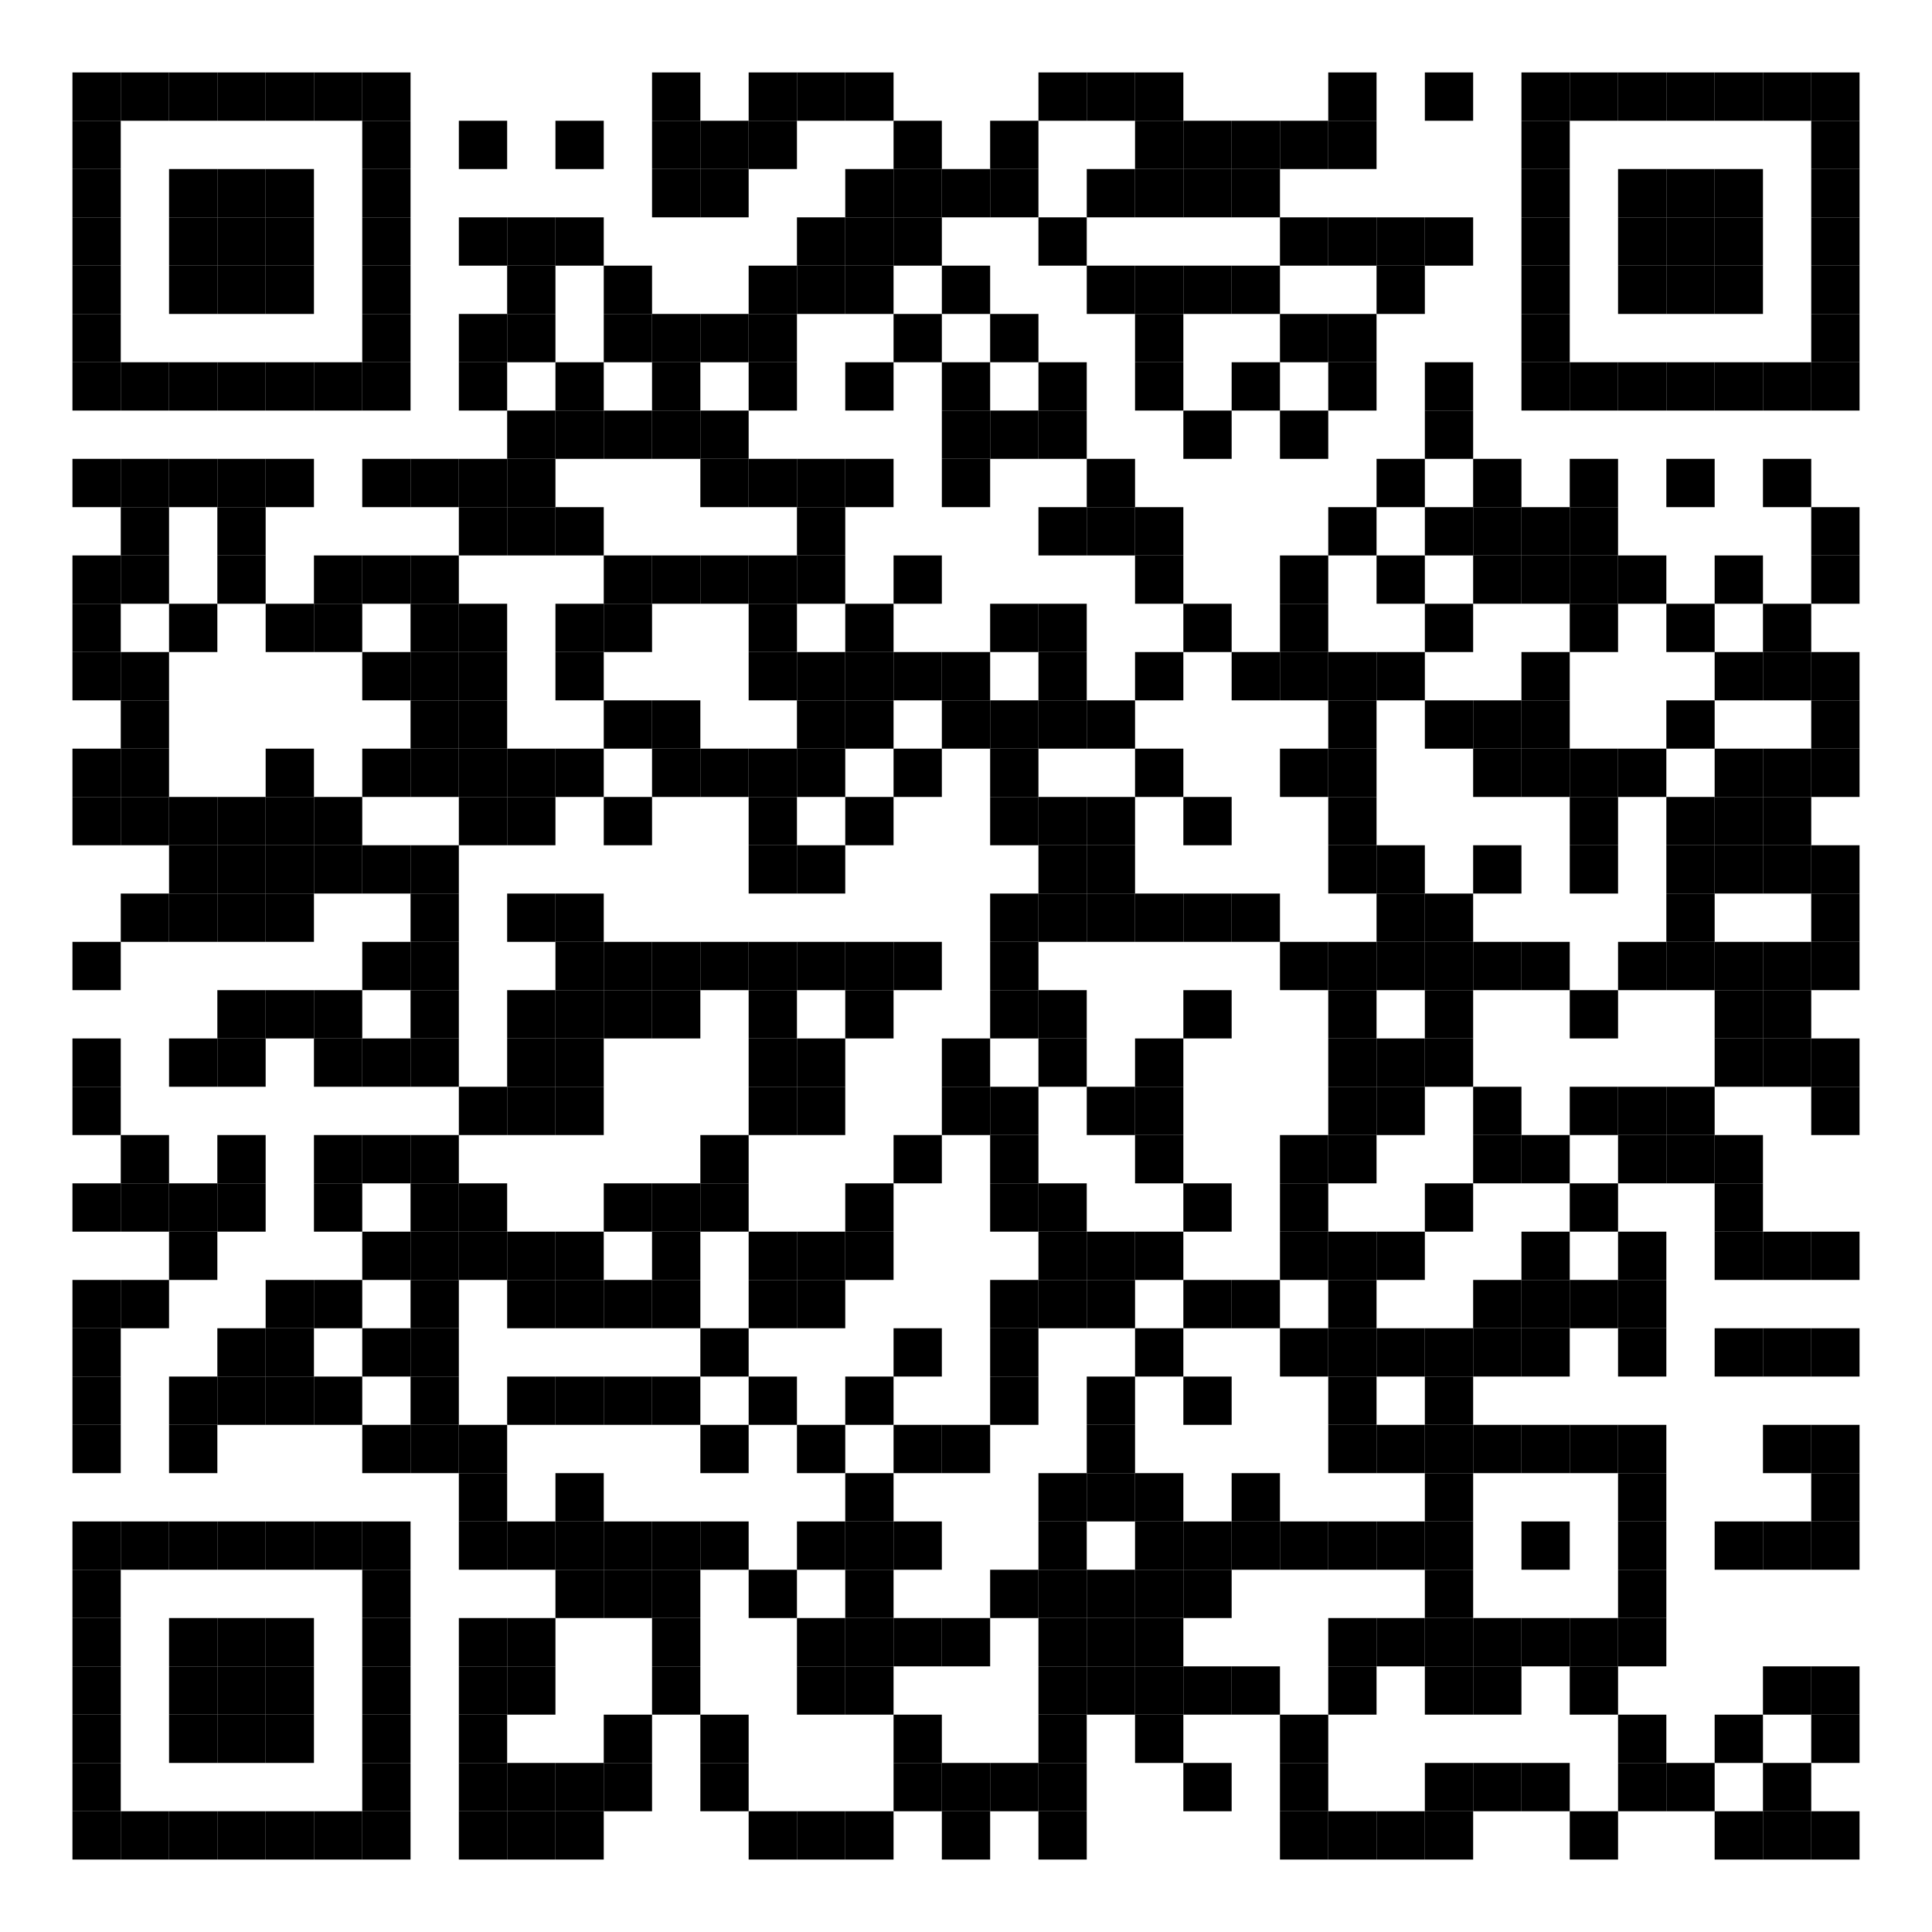 <?xml version="1.0"?>
<svg xmlns="http://www.w3.org/2000/svg" xmlns:xlink="http://www.w3.org/1999/xlink" version="1.1" width="320px" height="320px" viewBox="0 0 320 320"><defs><rect id="block" width="8" height="8" fill="#000000" fill-opacity="1"/></defs><rect x="0" y="0" width="320" height="320" fill="#ffffff" fill-opacity="1"/><use x="12" y="12" xlink:href="#block"/><use x="20" y="12" xlink:href="#block"/><use x="28" y="12" xlink:href="#block"/><use x="36" y="12" xlink:href="#block"/><use x="44" y="12" xlink:href="#block"/><use x="52" y="12" xlink:href="#block"/><use x="60" y="12" xlink:href="#block"/><use x="108" y="12" xlink:href="#block"/><use x="124" y="12" xlink:href="#block"/><use x="132" y="12" xlink:href="#block"/><use x="140" y="12" xlink:href="#block"/><use x="172" y="12" xlink:href="#block"/><use x="180" y="12" xlink:href="#block"/><use x="188" y="12" xlink:href="#block"/><use x="220" y="12" xlink:href="#block"/><use x="236" y="12" xlink:href="#block"/><use x="252" y="12" xlink:href="#block"/><use x="260" y="12" xlink:href="#block"/><use x="268" y="12" xlink:href="#block"/><use x="276" y="12" xlink:href="#block"/><use x="284" y="12" xlink:href="#block"/><use x="292" y="12" xlink:href="#block"/><use x="300" y="12" xlink:href="#block"/><use x="12" y="20" xlink:href="#block"/><use x="60" y="20" xlink:href="#block"/><use x="76" y="20" xlink:href="#block"/><use x="92" y="20" xlink:href="#block"/><use x="108" y="20" xlink:href="#block"/><use x="116" y="20" xlink:href="#block"/><use x="124" y="20" xlink:href="#block"/><use x="148" y="20" xlink:href="#block"/><use x="164" y="20" xlink:href="#block"/><use x="188" y="20" xlink:href="#block"/><use x="196" y="20" xlink:href="#block"/><use x="204" y="20" xlink:href="#block"/><use x="212" y="20" xlink:href="#block"/><use x="220" y="20" xlink:href="#block"/><use x="252" y="20" xlink:href="#block"/><use x="300" y="20" xlink:href="#block"/><use x="12" y="28" xlink:href="#block"/><use x="28" y="28" xlink:href="#block"/><use x="36" y="28" xlink:href="#block"/><use x="44" y="28" xlink:href="#block"/><use x="60" y="28" xlink:href="#block"/><use x="108" y="28" xlink:href="#block"/><use x="116" y="28" xlink:href="#block"/><use x="140" y="28" xlink:href="#block"/><use x="148" y="28" xlink:href="#block"/><use x="156" y="28" xlink:href="#block"/><use x="164" y="28" xlink:href="#block"/><use x="180" y="28" xlink:href="#block"/><use x="188" y="28" xlink:href="#block"/><use x="196" y="28" xlink:href="#block"/><use x="204" y="28" xlink:href="#block"/><use x="252" y="28" xlink:href="#block"/><use x="268" y="28" xlink:href="#block"/><use x="276" y="28" xlink:href="#block"/><use x="284" y="28" xlink:href="#block"/><use x="300" y="28" xlink:href="#block"/><use x="12" y="36" xlink:href="#block"/><use x="28" y="36" xlink:href="#block"/><use x="36" y="36" xlink:href="#block"/><use x="44" y="36" xlink:href="#block"/><use x="60" y="36" xlink:href="#block"/><use x="76" y="36" xlink:href="#block"/><use x="84" y="36" xlink:href="#block"/><use x="92" y="36" xlink:href="#block"/><use x="132" y="36" xlink:href="#block"/><use x="140" y="36" xlink:href="#block"/><use x="148" y="36" xlink:href="#block"/><use x="172" y="36" xlink:href="#block"/><use x="212" y="36" xlink:href="#block"/><use x="220" y="36" xlink:href="#block"/><use x="228" y="36" xlink:href="#block"/><use x="236" y="36" xlink:href="#block"/><use x="252" y="36" xlink:href="#block"/><use x="268" y="36" xlink:href="#block"/><use x="276" y="36" xlink:href="#block"/><use x="284" y="36" xlink:href="#block"/><use x="300" y="36" xlink:href="#block"/><use x="12" y="44" xlink:href="#block"/><use x="28" y="44" xlink:href="#block"/><use x="36" y="44" xlink:href="#block"/><use x="44" y="44" xlink:href="#block"/><use x="60" y="44" xlink:href="#block"/><use x="84" y="44" xlink:href="#block"/><use x="100" y="44" xlink:href="#block"/><use x="124" y="44" xlink:href="#block"/><use x="132" y="44" xlink:href="#block"/><use x="140" y="44" xlink:href="#block"/><use x="156" y="44" xlink:href="#block"/><use x="180" y="44" xlink:href="#block"/><use x="188" y="44" xlink:href="#block"/><use x="196" y="44" xlink:href="#block"/><use x="204" y="44" xlink:href="#block"/><use x="228" y="44" xlink:href="#block"/><use x="252" y="44" xlink:href="#block"/><use x="268" y="44" xlink:href="#block"/><use x="276" y="44" xlink:href="#block"/><use x="284" y="44" xlink:href="#block"/><use x="300" y="44" xlink:href="#block"/><use x="12" y="52" xlink:href="#block"/><use x="60" y="52" xlink:href="#block"/><use x="76" y="52" xlink:href="#block"/><use x="84" y="52" xlink:href="#block"/><use x="100" y="52" xlink:href="#block"/><use x="108" y="52" xlink:href="#block"/><use x="116" y="52" xlink:href="#block"/><use x="124" y="52" xlink:href="#block"/><use x="148" y="52" xlink:href="#block"/><use x="164" y="52" xlink:href="#block"/><use x="188" y="52" xlink:href="#block"/><use x="212" y="52" xlink:href="#block"/><use x="220" y="52" xlink:href="#block"/><use x="252" y="52" xlink:href="#block"/><use x="300" y="52" xlink:href="#block"/><use x="12" y="60" xlink:href="#block"/><use x="20" y="60" xlink:href="#block"/><use x="28" y="60" xlink:href="#block"/><use x="36" y="60" xlink:href="#block"/><use x="44" y="60" xlink:href="#block"/><use x="52" y="60" xlink:href="#block"/><use x="60" y="60" xlink:href="#block"/><use x="76" y="60" xlink:href="#block"/><use x="92" y="60" xlink:href="#block"/><use x="108" y="60" xlink:href="#block"/><use x="124" y="60" xlink:href="#block"/><use x="140" y="60" xlink:href="#block"/><use x="156" y="60" xlink:href="#block"/><use x="172" y="60" xlink:href="#block"/><use x="188" y="60" xlink:href="#block"/><use x="204" y="60" xlink:href="#block"/><use x="220" y="60" xlink:href="#block"/><use x="236" y="60" xlink:href="#block"/><use x="252" y="60" xlink:href="#block"/><use x="260" y="60" xlink:href="#block"/><use x="268" y="60" xlink:href="#block"/><use x="276" y="60" xlink:href="#block"/><use x="284" y="60" xlink:href="#block"/><use x="292" y="60" xlink:href="#block"/><use x="300" y="60" xlink:href="#block"/><use x="84" y="68" xlink:href="#block"/><use x="92" y="68" xlink:href="#block"/><use x="100" y="68" xlink:href="#block"/><use x="108" y="68" xlink:href="#block"/><use x="116" y="68" xlink:href="#block"/><use x="156" y="68" xlink:href="#block"/><use x="164" y="68" xlink:href="#block"/><use x="172" y="68" xlink:href="#block"/><use x="196" y="68" xlink:href="#block"/><use x="212" y="68" xlink:href="#block"/><use x="236" y="68" xlink:href="#block"/><use x="12" y="76" xlink:href="#block"/><use x="20" y="76" xlink:href="#block"/><use x="28" y="76" xlink:href="#block"/><use x="36" y="76" xlink:href="#block"/><use x="44" y="76" xlink:href="#block"/><use x="60" y="76" xlink:href="#block"/><use x="68" y="76" xlink:href="#block"/><use x="76" y="76" xlink:href="#block"/><use x="84" y="76" xlink:href="#block"/><use x="116" y="76" xlink:href="#block"/><use x="124" y="76" xlink:href="#block"/><use x="132" y="76" xlink:href="#block"/><use x="140" y="76" xlink:href="#block"/><use x="156" y="76" xlink:href="#block"/><use x="180" y="76" xlink:href="#block"/><use x="228" y="76" xlink:href="#block"/><use x="244" y="76" xlink:href="#block"/><use x="260" y="76" xlink:href="#block"/><use x="276" y="76" xlink:href="#block"/><use x="292" y="76" xlink:href="#block"/><use x="20" y="84" xlink:href="#block"/><use x="36" y="84" xlink:href="#block"/><use x="76" y="84" xlink:href="#block"/><use x="84" y="84" xlink:href="#block"/><use x="92" y="84" xlink:href="#block"/><use x="132" y="84" xlink:href="#block"/><use x="172" y="84" xlink:href="#block"/><use x="180" y="84" xlink:href="#block"/><use x="188" y="84" xlink:href="#block"/><use x="220" y="84" xlink:href="#block"/><use x="236" y="84" xlink:href="#block"/><use x="244" y="84" xlink:href="#block"/><use x="252" y="84" xlink:href="#block"/><use x="260" y="84" xlink:href="#block"/><use x="300" y="84" xlink:href="#block"/><use x="12" y="92" xlink:href="#block"/><use x="20" y="92" xlink:href="#block"/><use x="36" y="92" xlink:href="#block"/><use x="52" y="92" xlink:href="#block"/><use x="60" y="92" xlink:href="#block"/><use x="68" y="92" xlink:href="#block"/><use x="100" y="92" xlink:href="#block"/><use x="108" y="92" xlink:href="#block"/><use x="116" y="92" xlink:href="#block"/><use x="124" y="92" xlink:href="#block"/><use x="132" y="92" xlink:href="#block"/><use x="148" y="92" xlink:href="#block"/><use x="188" y="92" xlink:href="#block"/><use x="212" y="92" xlink:href="#block"/><use x="228" y="92" xlink:href="#block"/><use x="244" y="92" xlink:href="#block"/><use x="252" y="92" xlink:href="#block"/><use x="260" y="92" xlink:href="#block"/><use x="268" y="92" xlink:href="#block"/><use x="284" y="92" xlink:href="#block"/><use x="300" y="92" xlink:href="#block"/><use x="12" y="100" xlink:href="#block"/><use x="28" y="100" xlink:href="#block"/><use x="44" y="100" xlink:href="#block"/><use x="52" y="100" xlink:href="#block"/><use x="68" y="100" xlink:href="#block"/><use x="76" y="100" xlink:href="#block"/><use x="92" y="100" xlink:href="#block"/><use x="100" y="100" xlink:href="#block"/><use x="124" y="100" xlink:href="#block"/><use x="140" y="100" xlink:href="#block"/><use x="164" y="100" xlink:href="#block"/><use x="172" y="100" xlink:href="#block"/><use x="196" y="100" xlink:href="#block"/><use x="212" y="100" xlink:href="#block"/><use x="236" y="100" xlink:href="#block"/><use x="260" y="100" xlink:href="#block"/><use x="276" y="100" xlink:href="#block"/><use x="292" y="100" xlink:href="#block"/><use x="12" y="108" xlink:href="#block"/><use x="20" y="108" xlink:href="#block"/><use x="60" y="108" xlink:href="#block"/><use x="68" y="108" xlink:href="#block"/><use x="76" y="108" xlink:href="#block"/><use x="92" y="108" xlink:href="#block"/><use x="124" y="108" xlink:href="#block"/><use x="132" y="108" xlink:href="#block"/><use x="140" y="108" xlink:href="#block"/><use x="148" y="108" xlink:href="#block"/><use x="156" y="108" xlink:href="#block"/><use x="172" y="108" xlink:href="#block"/><use x="188" y="108" xlink:href="#block"/><use x="204" y="108" xlink:href="#block"/><use x="212" y="108" xlink:href="#block"/><use x="220" y="108" xlink:href="#block"/><use x="228" y="108" xlink:href="#block"/><use x="252" y="108" xlink:href="#block"/><use x="284" y="108" xlink:href="#block"/><use x="292" y="108" xlink:href="#block"/><use x="300" y="108" xlink:href="#block"/><use x="20" y="116" xlink:href="#block"/><use x="68" y="116" xlink:href="#block"/><use x="76" y="116" xlink:href="#block"/><use x="100" y="116" xlink:href="#block"/><use x="108" y="116" xlink:href="#block"/><use x="132" y="116" xlink:href="#block"/><use x="140" y="116" xlink:href="#block"/><use x="156" y="116" xlink:href="#block"/><use x="164" y="116" xlink:href="#block"/><use x="172" y="116" xlink:href="#block"/><use x="180" y="116" xlink:href="#block"/><use x="220" y="116" xlink:href="#block"/><use x="236" y="116" xlink:href="#block"/><use x="244" y="116" xlink:href="#block"/><use x="252" y="116" xlink:href="#block"/><use x="276" y="116" xlink:href="#block"/><use x="300" y="116" xlink:href="#block"/><use x="12" y="124" xlink:href="#block"/><use x="20" y="124" xlink:href="#block"/><use x="44" y="124" xlink:href="#block"/><use x="60" y="124" xlink:href="#block"/><use x="68" y="124" xlink:href="#block"/><use x="76" y="124" xlink:href="#block"/><use x="84" y="124" xlink:href="#block"/><use x="92" y="124" xlink:href="#block"/><use x="108" y="124" xlink:href="#block"/><use x="116" y="124" xlink:href="#block"/><use x="124" y="124" xlink:href="#block"/><use x="132" y="124" xlink:href="#block"/><use x="148" y="124" xlink:href="#block"/><use x="164" y="124" xlink:href="#block"/><use x="188" y="124" xlink:href="#block"/><use x="212" y="124" xlink:href="#block"/><use x="220" y="124" xlink:href="#block"/><use x="244" y="124" xlink:href="#block"/><use x="252" y="124" xlink:href="#block"/><use x="260" y="124" xlink:href="#block"/><use x="268" y="124" xlink:href="#block"/><use x="284" y="124" xlink:href="#block"/><use x="292" y="124" xlink:href="#block"/><use x="300" y="124" xlink:href="#block"/><use x="12" y="132" xlink:href="#block"/><use x="20" y="132" xlink:href="#block"/><use x="28" y="132" xlink:href="#block"/><use x="36" y="132" xlink:href="#block"/><use x="44" y="132" xlink:href="#block"/><use x="52" y="132" xlink:href="#block"/><use x="76" y="132" xlink:href="#block"/><use x="84" y="132" xlink:href="#block"/><use x="100" y="132" xlink:href="#block"/><use x="124" y="132" xlink:href="#block"/><use x="140" y="132" xlink:href="#block"/><use x="164" y="132" xlink:href="#block"/><use x="172" y="132" xlink:href="#block"/><use x="180" y="132" xlink:href="#block"/><use x="196" y="132" xlink:href="#block"/><use x="220" y="132" xlink:href="#block"/><use x="260" y="132" xlink:href="#block"/><use x="276" y="132" xlink:href="#block"/><use x="284" y="132" xlink:href="#block"/><use x="292" y="132" xlink:href="#block"/><use x="28" y="140" xlink:href="#block"/><use x="36" y="140" xlink:href="#block"/><use x="44" y="140" xlink:href="#block"/><use x="52" y="140" xlink:href="#block"/><use x="60" y="140" xlink:href="#block"/><use x="68" y="140" xlink:href="#block"/><use x="124" y="140" xlink:href="#block"/><use x="132" y="140" xlink:href="#block"/><use x="172" y="140" xlink:href="#block"/><use x="180" y="140" xlink:href="#block"/><use x="220" y="140" xlink:href="#block"/><use x="228" y="140" xlink:href="#block"/><use x="244" y="140" xlink:href="#block"/><use x="260" y="140" xlink:href="#block"/><use x="276" y="140" xlink:href="#block"/><use x="284" y="140" xlink:href="#block"/><use x="292" y="140" xlink:href="#block"/><use x="300" y="140" xlink:href="#block"/><use x="20" y="148" xlink:href="#block"/><use x="28" y="148" xlink:href="#block"/><use x="36" y="148" xlink:href="#block"/><use x="44" y="148" xlink:href="#block"/><use x="68" y="148" xlink:href="#block"/><use x="84" y="148" xlink:href="#block"/><use x="92" y="148" xlink:href="#block"/><use x="164" y="148" xlink:href="#block"/><use x="172" y="148" xlink:href="#block"/><use x="180" y="148" xlink:href="#block"/><use x="188" y="148" xlink:href="#block"/><use x="196" y="148" xlink:href="#block"/><use x="204" y="148" xlink:href="#block"/><use x="228" y="148" xlink:href="#block"/><use x="236" y="148" xlink:href="#block"/><use x="276" y="148" xlink:href="#block"/><use x="300" y="148" xlink:href="#block"/><use x="12" y="156" xlink:href="#block"/><use x="60" y="156" xlink:href="#block"/><use x="68" y="156" xlink:href="#block"/><use x="92" y="156" xlink:href="#block"/><use x="100" y="156" xlink:href="#block"/><use x="108" y="156" xlink:href="#block"/><use x="116" y="156" xlink:href="#block"/><use x="124" y="156" xlink:href="#block"/><use x="132" y="156" xlink:href="#block"/><use x="140" y="156" xlink:href="#block"/><use x="148" y="156" xlink:href="#block"/><use x="164" y="156" xlink:href="#block"/><use x="212" y="156" xlink:href="#block"/><use x="220" y="156" xlink:href="#block"/><use x="228" y="156" xlink:href="#block"/><use x="236" y="156" xlink:href="#block"/><use x="244" y="156" xlink:href="#block"/><use x="252" y="156" xlink:href="#block"/><use x="268" y="156" xlink:href="#block"/><use x="276" y="156" xlink:href="#block"/><use x="284" y="156" xlink:href="#block"/><use x="292" y="156" xlink:href="#block"/><use x="300" y="156" xlink:href="#block"/><use x="36" y="164" xlink:href="#block"/><use x="44" y="164" xlink:href="#block"/><use x="52" y="164" xlink:href="#block"/><use x="68" y="164" xlink:href="#block"/><use x="84" y="164" xlink:href="#block"/><use x="92" y="164" xlink:href="#block"/><use x="100" y="164" xlink:href="#block"/><use x="108" y="164" xlink:href="#block"/><use x="124" y="164" xlink:href="#block"/><use x="140" y="164" xlink:href="#block"/><use x="164" y="164" xlink:href="#block"/><use x="172" y="164" xlink:href="#block"/><use x="196" y="164" xlink:href="#block"/><use x="220" y="164" xlink:href="#block"/><use x="236" y="164" xlink:href="#block"/><use x="260" y="164" xlink:href="#block"/><use x="284" y="164" xlink:href="#block"/><use x="292" y="164" xlink:href="#block"/><use x="12" y="172" xlink:href="#block"/><use x="28" y="172" xlink:href="#block"/><use x="36" y="172" xlink:href="#block"/><use x="52" y="172" xlink:href="#block"/><use x="60" y="172" xlink:href="#block"/><use x="68" y="172" xlink:href="#block"/><use x="84" y="172" xlink:href="#block"/><use x="92" y="172" xlink:href="#block"/><use x="124" y="172" xlink:href="#block"/><use x="132" y="172" xlink:href="#block"/><use x="156" y="172" xlink:href="#block"/><use x="172" y="172" xlink:href="#block"/><use x="188" y="172" xlink:href="#block"/><use x="220" y="172" xlink:href="#block"/><use x="228" y="172" xlink:href="#block"/><use x="236" y="172" xlink:href="#block"/><use x="284" y="172" xlink:href="#block"/><use x="292" y="172" xlink:href="#block"/><use x="300" y="172" xlink:href="#block"/><use x="12" y="180" xlink:href="#block"/><use x="76" y="180" xlink:href="#block"/><use x="84" y="180" xlink:href="#block"/><use x="92" y="180" xlink:href="#block"/><use x="124" y="180" xlink:href="#block"/><use x="132" y="180" xlink:href="#block"/><use x="156" y="180" xlink:href="#block"/><use x="164" y="180" xlink:href="#block"/><use x="180" y="180" xlink:href="#block"/><use x="188" y="180" xlink:href="#block"/><use x="220" y="180" xlink:href="#block"/><use x="228" y="180" xlink:href="#block"/><use x="244" y="180" xlink:href="#block"/><use x="260" y="180" xlink:href="#block"/><use x="268" y="180" xlink:href="#block"/><use x="276" y="180" xlink:href="#block"/><use x="300" y="180" xlink:href="#block"/><use x="20" y="188" xlink:href="#block"/><use x="36" y="188" xlink:href="#block"/><use x="52" y="188" xlink:href="#block"/><use x="60" y="188" xlink:href="#block"/><use x="68" y="188" xlink:href="#block"/><use x="116" y="188" xlink:href="#block"/><use x="148" y="188" xlink:href="#block"/><use x="164" y="188" xlink:href="#block"/><use x="188" y="188" xlink:href="#block"/><use x="212" y="188" xlink:href="#block"/><use x="220" y="188" xlink:href="#block"/><use x="244" y="188" xlink:href="#block"/><use x="252" y="188" xlink:href="#block"/><use x="268" y="188" xlink:href="#block"/><use x="276" y="188" xlink:href="#block"/><use x="284" y="188" xlink:href="#block"/><use x="12" y="196" xlink:href="#block"/><use x="20" y="196" xlink:href="#block"/><use x="28" y="196" xlink:href="#block"/><use x="36" y="196" xlink:href="#block"/><use x="52" y="196" xlink:href="#block"/><use x="68" y="196" xlink:href="#block"/><use x="76" y="196" xlink:href="#block"/><use x="100" y="196" xlink:href="#block"/><use x="108" y="196" xlink:href="#block"/><use x="116" y="196" xlink:href="#block"/><use x="140" y="196" xlink:href="#block"/><use x="164" y="196" xlink:href="#block"/><use x="172" y="196" xlink:href="#block"/><use x="196" y="196" xlink:href="#block"/><use x="212" y="196" xlink:href="#block"/><use x="236" y="196" xlink:href="#block"/><use x="260" y="196" xlink:href="#block"/><use x="284" y="196" xlink:href="#block"/><use x="28" y="204" xlink:href="#block"/><use x="60" y="204" xlink:href="#block"/><use x="68" y="204" xlink:href="#block"/><use x="76" y="204" xlink:href="#block"/><use x="84" y="204" xlink:href="#block"/><use x="92" y="204" xlink:href="#block"/><use x="108" y="204" xlink:href="#block"/><use x="124" y="204" xlink:href="#block"/><use x="132" y="204" xlink:href="#block"/><use x="140" y="204" xlink:href="#block"/><use x="172" y="204" xlink:href="#block"/><use x="180" y="204" xlink:href="#block"/><use x="188" y="204" xlink:href="#block"/><use x="212" y="204" xlink:href="#block"/><use x="220" y="204" xlink:href="#block"/><use x="228" y="204" xlink:href="#block"/><use x="252" y="204" xlink:href="#block"/><use x="268" y="204" xlink:href="#block"/><use x="284" y="204" xlink:href="#block"/><use x="292" y="204" xlink:href="#block"/><use x="300" y="204" xlink:href="#block"/><use x="12" y="212" xlink:href="#block"/><use x="20" y="212" xlink:href="#block"/><use x="44" y="212" xlink:href="#block"/><use x="52" y="212" xlink:href="#block"/><use x="68" y="212" xlink:href="#block"/><use x="84" y="212" xlink:href="#block"/><use x="92" y="212" xlink:href="#block"/><use x="100" y="212" xlink:href="#block"/><use x="108" y="212" xlink:href="#block"/><use x="124" y="212" xlink:href="#block"/><use x="132" y="212" xlink:href="#block"/><use x="164" y="212" xlink:href="#block"/><use x="172" y="212" xlink:href="#block"/><use x="180" y="212" xlink:href="#block"/><use x="196" y="212" xlink:href="#block"/><use x="204" y="212" xlink:href="#block"/><use x="220" y="212" xlink:href="#block"/><use x="244" y="212" xlink:href="#block"/><use x="252" y="212" xlink:href="#block"/><use x="260" y="212" xlink:href="#block"/><use x="268" y="212" xlink:href="#block"/><use x="12" y="220" xlink:href="#block"/><use x="36" y="220" xlink:href="#block"/><use x="44" y="220" xlink:href="#block"/><use x="60" y="220" xlink:href="#block"/><use x="68" y="220" xlink:href="#block"/><use x="116" y="220" xlink:href="#block"/><use x="148" y="220" xlink:href="#block"/><use x="164" y="220" xlink:href="#block"/><use x="188" y="220" xlink:href="#block"/><use x="212" y="220" xlink:href="#block"/><use x="220" y="220" xlink:href="#block"/><use x="228" y="220" xlink:href="#block"/><use x="236" y="220" xlink:href="#block"/><use x="244" y="220" xlink:href="#block"/><use x="252" y="220" xlink:href="#block"/><use x="268" y="220" xlink:href="#block"/><use x="284" y="220" xlink:href="#block"/><use x="292" y="220" xlink:href="#block"/><use x="300" y="220" xlink:href="#block"/><use x="12" y="228" xlink:href="#block"/><use x="28" y="228" xlink:href="#block"/><use x="36" y="228" xlink:href="#block"/><use x="44" y="228" xlink:href="#block"/><use x="52" y="228" xlink:href="#block"/><use x="68" y="228" xlink:href="#block"/><use x="84" y="228" xlink:href="#block"/><use x="92" y="228" xlink:href="#block"/><use x="100" y="228" xlink:href="#block"/><use x="108" y="228" xlink:href="#block"/><use x="124" y="228" xlink:href="#block"/><use x="140" y="228" xlink:href="#block"/><use x="164" y="228" xlink:href="#block"/><use x="180" y="228" xlink:href="#block"/><use x="196" y="228" xlink:href="#block"/><use x="220" y="228" xlink:href="#block"/><use x="236" y="228" xlink:href="#block"/><use x="12" y="236" xlink:href="#block"/><use x="28" y="236" xlink:href="#block"/><use x="60" y="236" xlink:href="#block"/><use x="68" y="236" xlink:href="#block"/><use x="76" y="236" xlink:href="#block"/><use x="116" y="236" xlink:href="#block"/><use x="132" y="236" xlink:href="#block"/><use x="148" y="236" xlink:href="#block"/><use x="156" y="236" xlink:href="#block"/><use x="180" y="236" xlink:href="#block"/><use x="220" y="236" xlink:href="#block"/><use x="228" y="236" xlink:href="#block"/><use x="236" y="236" xlink:href="#block"/><use x="244" y="236" xlink:href="#block"/><use x="252" y="236" xlink:href="#block"/><use x="260" y="236" xlink:href="#block"/><use x="268" y="236" xlink:href="#block"/><use x="292" y="236" xlink:href="#block"/><use x="300" y="236" xlink:href="#block"/><use x="76" y="244" xlink:href="#block"/><use x="92" y="244" xlink:href="#block"/><use x="140" y="244" xlink:href="#block"/><use x="172" y="244" xlink:href="#block"/><use x="180" y="244" xlink:href="#block"/><use x="188" y="244" xlink:href="#block"/><use x="204" y="244" xlink:href="#block"/><use x="236" y="244" xlink:href="#block"/><use x="268" y="244" xlink:href="#block"/><use x="300" y="244" xlink:href="#block"/><use x="12" y="252" xlink:href="#block"/><use x="20" y="252" xlink:href="#block"/><use x="28" y="252" xlink:href="#block"/><use x="36" y="252" xlink:href="#block"/><use x="44" y="252" xlink:href="#block"/><use x="52" y="252" xlink:href="#block"/><use x="60" y="252" xlink:href="#block"/><use x="76" y="252" xlink:href="#block"/><use x="84" y="252" xlink:href="#block"/><use x="92" y="252" xlink:href="#block"/><use x="100" y="252" xlink:href="#block"/><use x="108" y="252" xlink:href="#block"/><use x="116" y="252" xlink:href="#block"/><use x="132" y="252" xlink:href="#block"/><use x="140" y="252" xlink:href="#block"/><use x="148" y="252" xlink:href="#block"/><use x="172" y="252" xlink:href="#block"/><use x="188" y="252" xlink:href="#block"/><use x="196" y="252" xlink:href="#block"/><use x="204" y="252" xlink:href="#block"/><use x="212" y="252" xlink:href="#block"/><use x="220" y="252" xlink:href="#block"/><use x="228" y="252" xlink:href="#block"/><use x="236" y="252" xlink:href="#block"/><use x="252" y="252" xlink:href="#block"/><use x="268" y="252" xlink:href="#block"/><use x="284" y="252" xlink:href="#block"/><use x="292" y="252" xlink:href="#block"/><use x="300" y="252" xlink:href="#block"/><use x="12" y="260" xlink:href="#block"/><use x="60" y="260" xlink:href="#block"/><use x="92" y="260" xlink:href="#block"/><use x="100" y="260" xlink:href="#block"/><use x="108" y="260" xlink:href="#block"/><use x="124" y="260" xlink:href="#block"/><use x="140" y="260" xlink:href="#block"/><use x="164" y="260" xlink:href="#block"/><use x="172" y="260" xlink:href="#block"/><use x="180" y="260" xlink:href="#block"/><use x="188" y="260" xlink:href="#block"/><use x="196" y="260" xlink:href="#block"/><use x="236" y="260" xlink:href="#block"/><use x="268" y="260" xlink:href="#block"/><use x="12" y="268" xlink:href="#block"/><use x="28" y="268" xlink:href="#block"/><use x="36" y="268" xlink:href="#block"/><use x="44" y="268" xlink:href="#block"/><use x="60" y="268" xlink:href="#block"/><use x="76" y="268" xlink:href="#block"/><use x="84" y="268" xlink:href="#block"/><use x="108" y="268" xlink:href="#block"/><use x="132" y="268" xlink:href="#block"/><use x="140" y="268" xlink:href="#block"/><use x="148" y="268" xlink:href="#block"/><use x="156" y="268" xlink:href="#block"/><use x="172" y="268" xlink:href="#block"/><use x="180" y="268" xlink:href="#block"/><use x="188" y="268" xlink:href="#block"/><use x="220" y="268" xlink:href="#block"/><use x="228" y="268" xlink:href="#block"/><use x="236" y="268" xlink:href="#block"/><use x="244" y="268" xlink:href="#block"/><use x="252" y="268" xlink:href="#block"/><use x="260" y="268" xlink:href="#block"/><use x="268" y="268" xlink:href="#block"/><use x="12" y="276" xlink:href="#block"/><use x="28" y="276" xlink:href="#block"/><use x="36" y="276" xlink:href="#block"/><use x="44" y="276" xlink:href="#block"/><use x="60" y="276" xlink:href="#block"/><use x="76" y="276" xlink:href="#block"/><use x="84" y="276" xlink:href="#block"/><use x="108" y="276" xlink:href="#block"/><use x="132" y="276" xlink:href="#block"/><use x="140" y="276" xlink:href="#block"/><use x="172" y="276" xlink:href="#block"/><use x="180" y="276" xlink:href="#block"/><use x="188" y="276" xlink:href="#block"/><use x="196" y="276" xlink:href="#block"/><use x="204" y="276" xlink:href="#block"/><use x="220" y="276" xlink:href="#block"/><use x="236" y="276" xlink:href="#block"/><use x="244" y="276" xlink:href="#block"/><use x="260" y="276" xlink:href="#block"/><use x="292" y="276" xlink:href="#block"/><use x="300" y="276" xlink:href="#block"/><use x="12" y="284" xlink:href="#block"/><use x="28" y="284" xlink:href="#block"/><use x="36" y="284" xlink:href="#block"/><use x="44" y="284" xlink:href="#block"/><use x="60" y="284" xlink:href="#block"/><use x="76" y="284" xlink:href="#block"/><use x="100" y="284" xlink:href="#block"/><use x="116" y="284" xlink:href="#block"/><use x="148" y="284" xlink:href="#block"/><use x="172" y="284" xlink:href="#block"/><use x="188" y="284" xlink:href="#block"/><use x="212" y="284" xlink:href="#block"/><use x="268" y="284" xlink:href="#block"/><use x="284" y="284" xlink:href="#block"/><use x="300" y="284" xlink:href="#block"/><use x="12" y="292" xlink:href="#block"/><use x="60" y="292" xlink:href="#block"/><use x="76" y="292" xlink:href="#block"/><use x="84" y="292" xlink:href="#block"/><use x="92" y="292" xlink:href="#block"/><use x="100" y="292" xlink:href="#block"/><use x="116" y="292" xlink:href="#block"/><use x="148" y="292" xlink:href="#block"/><use x="156" y="292" xlink:href="#block"/><use x="164" y="292" xlink:href="#block"/><use x="172" y="292" xlink:href="#block"/><use x="196" y="292" xlink:href="#block"/><use x="212" y="292" xlink:href="#block"/><use x="236" y="292" xlink:href="#block"/><use x="244" y="292" xlink:href="#block"/><use x="252" y="292" xlink:href="#block"/><use x="268" y="292" xlink:href="#block"/><use x="276" y="292" xlink:href="#block"/><use x="292" y="292" xlink:href="#block"/><use x="12" y="300" xlink:href="#block"/><use x="20" y="300" xlink:href="#block"/><use x="28" y="300" xlink:href="#block"/><use x="36" y="300" xlink:href="#block"/><use x="44" y="300" xlink:href="#block"/><use x="52" y="300" xlink:href="#block"/><use x="60" y="300" xlink:href="#block"/><use x="76" y="300" xlink:href="#block"/><use x="84" y="300" xlink:href="#block"/><use x="92" y="300" xlink:href="#block"/><use x="124" y="300" xlink:href="#block"/><use x="132" y="300" xlink:href="#block"/><use x="140" y="300" xlink:href="#block"/><use x="156" y="300" xlink:href="#block"/><use x="172" y="300" xlink:href="#block"/><use x="212" y="300" xlink:href="#block"/><use x="220" y="300" xlink:href="#block"/><use x="228" y="300" xlink:href="#block"/><use x="236" y="300" xlink:href="#block"/><use x="260" y="300" xlink:href="#block"/><use x="284" y="300" xlink:href="#block"/><use x="292" y="300" xlink:href="#block"/><use x="300" y="300" xlink:href="#block"/></svg>
